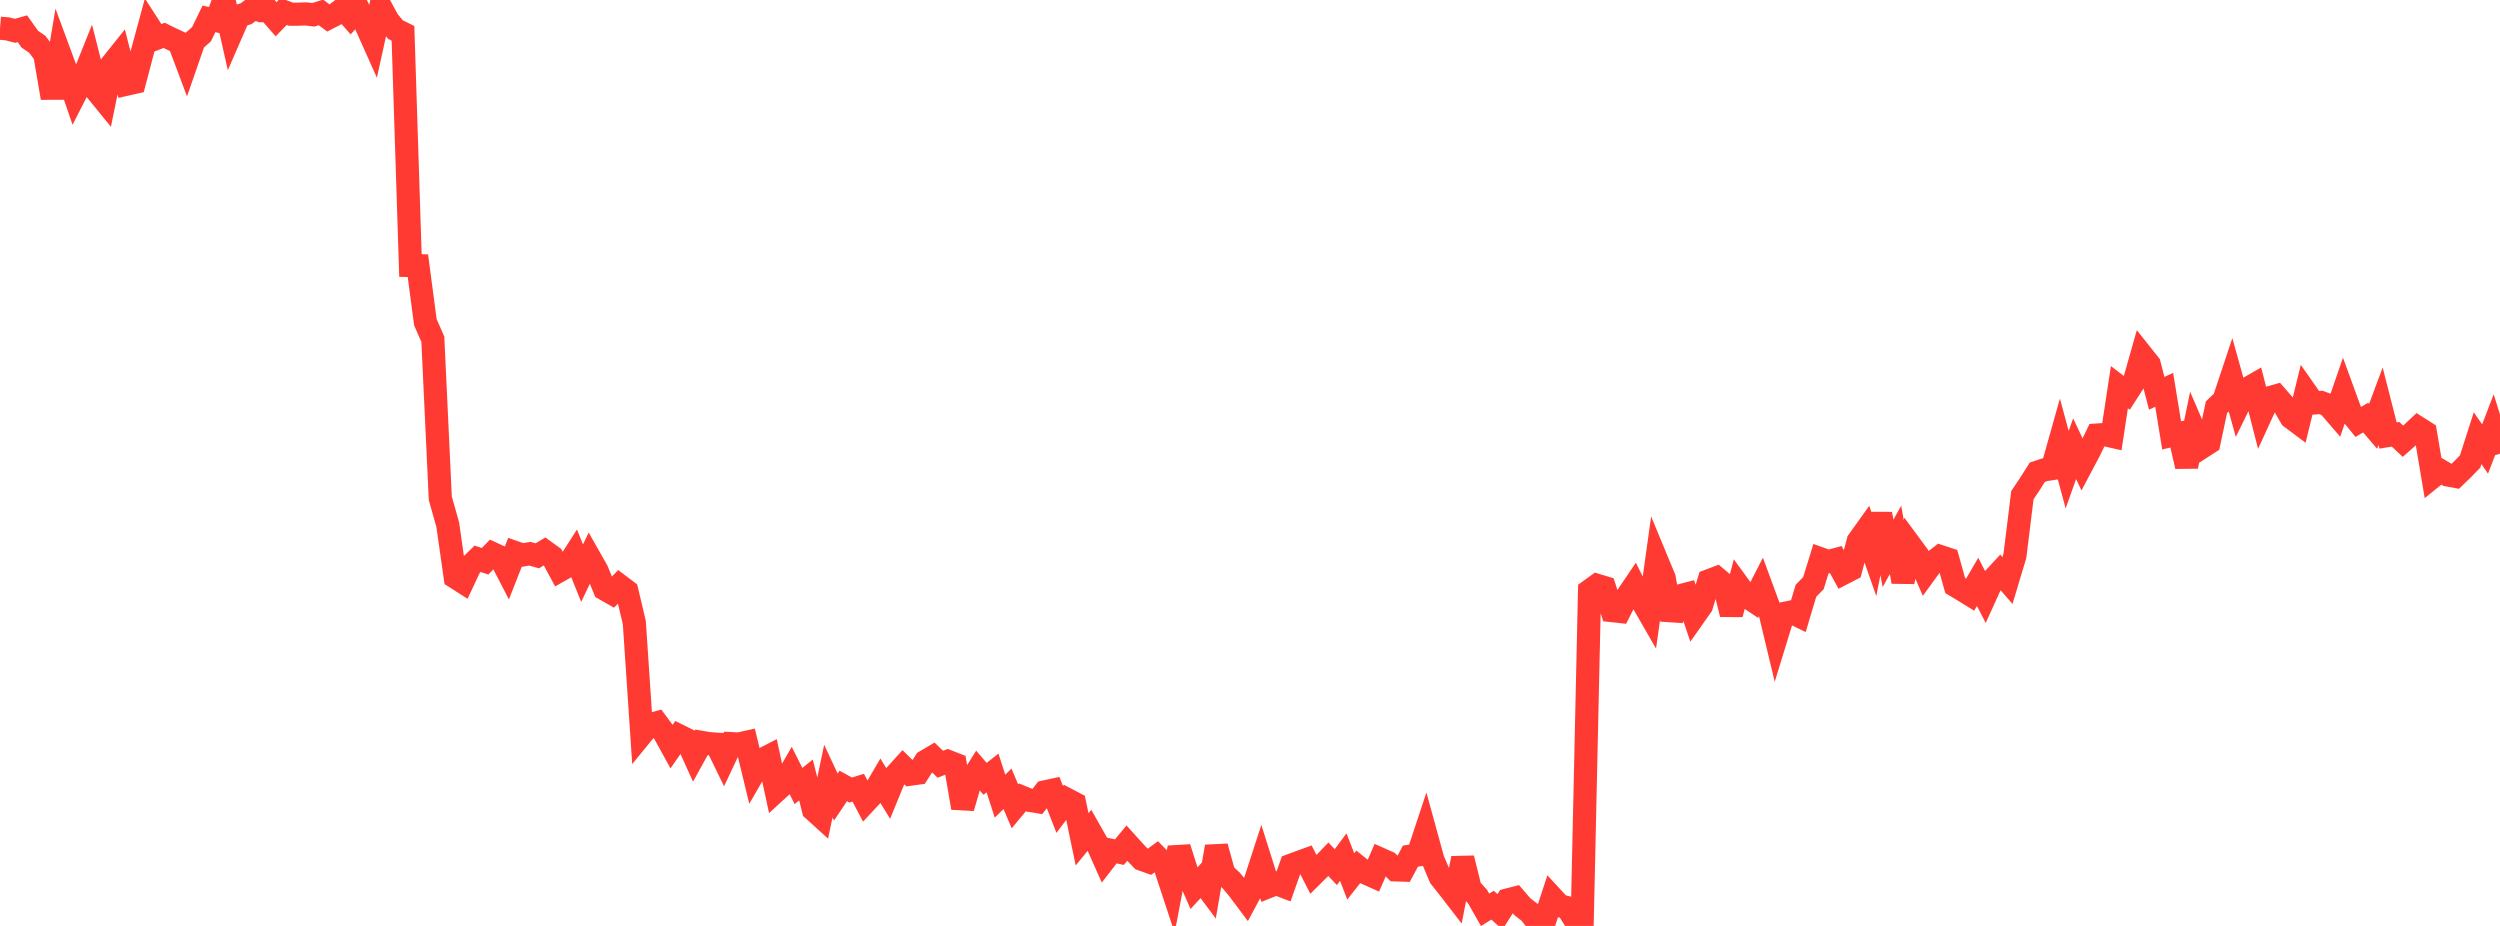 <?xml version="1.0" standalone="no"?>
<!DOCTYPE svg PUBLIC "-//W3C//DTD SVG 1.1//EN" "http://www.w3.org/Graphics/SVG/1.1/DTD/svg11.dtd">

<svg width="135" height="50" viewBox="0 0 135 50" preserveAspectRatio="none" 
  xmlns="http://www.w3.org/2000/svg"
  xmlns:xlink="http://www.w3.org/1999/xlink">


<polyline points="0.0, 1.524 0.403, 1.558 0.806, 1.664 1.209, 1.55 1.612, 2.118 2.015, 2.393 2.418, 2.934 2.821, 5.286 3.224, 2.885 3.627, 3.976 4.03, 5.144 4.433, 4.353 4.836, 3.346 5.239, 4.936 5.642, 5.431 6.045, 3.462 6.448, 2.958 6.851, 4.542 7.254, 4.451 7.657, 2.921 8.06, 1.437 8.463, 2.064 8.866, 1.909 9.269, 2.109 9.672, 2.293 10.075, 3.367 10.478, 2.204 10.881, 1.848 11.284, 1.019 11.687, 1.11 12.09, 0.0 12.493, 1.79 12.896, 0.866 13.299, 0.734 13.701, 0.431 14.104, 0.579 14.507, 0.579 14.91, 1.04 15.313, 0.622 15.716, 0.769 16.119, 0.766 16.522, 0.752 16.925, 0.799 17.328, 0.67 17.731, 0.97 18.134, 0.762 18.537, 0.458 18.94, 0.917 19.343, 0.47 19.746, 1.309 20.149, 2.211 20.552, 0.373 20.955, 1.113 21.358, 1.6 21.761, 1.798 22.164, 14.338 22.567, 14.348 22.97, 17.401 23.373, 18.317 23.776, 26.905 24.179, 28.337 24.582, 31.168 24.985, 31.425 25.388, 30.565 25.791, 30.175 26.194, 30.309 26.597, 29.893 27.0, 30.079 27.403, 30.859 27.806, 29.832 28.209, 29.97 28.612, 29.9 29.015, 30.014 29.418, 29.77 29.821, 30.063 30.224, 30.808 30.627, 30.579 31.03, 29.95 31.433, 30.951 31.836, 30.108 32.239, 30.818 32.642, 31.803 33.045, 32.033 33.448, 31.616 33.851, 31.92 34.254, 33.622 34.657, 39.64 35.06, 39.147 35.463, 39.033 35.866, 39.576 36.269, 40.309 36.672, 39.732 37.075, 39.931 37.478, 40.818 37.881, 40.087 38.284, 40.157 38.687, 40.184 39.09, 41.012 39.493, 40.156 39.896, 40.177 40.299, 40.087 40.701, 41.744 41.104, 41.05 41.507, 40.842 41.91, 42.711 42.313, 42.342 42.716, 41.644 43.119, 42.445 43.522, 42.117 43.925, 43.725 44.328, 44.091 44.731, 42.178 45.134, 43.042 45.537, 42.441 45.94, 42.663 46.343, 42.536 46.746, 43.299 47.149, 42.866 47.552, 42.177 47.955, 42.837 48.358, 41.853 48.761, 41.409 49.164, 41.805 49.567, 41.749 49.97, 41.116 50.373, 40.879 50.776, 41.27 51.179, 41.113 51.582, 41.27 51.985, 43.624 52.388, 42.23 52.791, 41.587 53.194, 42.057 53.597, 41.741 54.0, 42.994 54.403, 42.594 54.806, 43.541 55.209, 43.056 55.612, 43.22 56.015, 43.286 56.418, 42.764 56.821, 42.676 57.224, 43.707 57.627, 43.175 58.03, 43.386 58.433, 45.325 58.836, 44.832 59.239, 45.544 59.642, 46.45 60.045, 45.928 60.448, 46.015 60.851, 45.529 61.254, 45.975 61.657, 46.4 62.06, 46.544 62.463, 46.249 62.866, 46.666 63.269, 47.887 63.672, 45.775 64.075, 47.039 64.478, 47.96 64.881, 47.523 65.284, 48.062 65.687, 45.716 66.09, 47.176 66.493, 47.553 66.896, 48.042 67.299, 48.581 67.701, 47.835 68.104, 46.595 68.507, 47.873 68.91, 47.712 69.313, 47.865 69.716, 46.725 70.119, 46.576 70.522, 46.43 70.925, 47.219 71.328, 46.82 71.731, 46.4 72.134, 46.825 72.537, 46.283 72.94, 47.327 73.343, 46.814 73.746, 47.139 74.149, 47.319 74.552, 46.397 74.955, 46.576 75.358, 46.973 75.761, 46.986 76.164, 46.231 76.567, 46.168 76.97, 44.951 77.373, 46.419 77.776, 47.37 78.179, 47.876 78.582, 48.398 78.985, 46.346 79.388, 47.972 79.791, 48.42 80.194, 49.131 80.597, 48.879 81.0, 49.238 81.403, 48.601 81.806, 48.497 82.209, 48.964 82.612, 49.274 83.015, 49.792 83.418, 49.7 83.821, 48.471 84.224, 48.907 84.627, 49.012 85.03, 49.647 85.433, 50.0 85.836, 31.899 86.239, 31.608 86.642, 31.73 87.045, 32.972 87.448, 33.016 87.851, 32.218 88.254, 31.623 88.657, 32.432 89.06, 33.133 89.463, 30.247 89.866, 31.218 90.269, 33.46 90.672, 32.185 91.075, 32.08 91.478, 33.282 91.881, 32.71 92.284, 31.359 92.687, 31.206 93.09, 31.547 93.493, 33.168 93.896, 31.634 94.299, 32.187 94.701, 32.456 95.104, 31.669 95.507, 32.763 95.91, 34.446 96.313, 33.133 96.716, 33.049 97.119, 33.247 97.522, 31.901 97.925, 31.489 98.328, 30.182 98.731, 30.325 99.134, 30.216 99.537, 30.958 99.94, 30.75 100.343, 29.222 100.746, 28.658 101.149, 29.81 101.552, 27.756 101.955, 29.883 102.358, 29.153 102.761, 31.415 103.164, 29.453 103.567, 30 103.97, 30.924 104.373, 30.368 104.776, 30.055 105.179, 30.187 105.582, 31.62 105.985, 31.862 106.388, 32.11 106.791, 31.42 107.194, 32.206 107.597, 31.319 108.0, 30.883 108.403, 31.347 108.806, 30.004 109.209, 26.739 109.612, 26.136 110.015, 25.501 110.418, 25.366 110.821, 25.303 111.224, 23.871 111.627, 25.361 112.03, 24.23 112.433, 25.088 112.836, 24.328 113.239, 23.492 113.642, 23.465 114.045, 23.557 114.448, 20.908 114.851, 21.218 115.254, 20.592 115.657, 19.171 116.06, 19.678 116.463, 21.238 116.866, 21.049 117.269, 23.51 117.672, 23.415 118.075, 25.184 118.478, 23.226 118.881, 24.163 119.284, 23.903 119.687, 21.994 120.09, 21.606 120.493, 20.396 120.896, 21.845 121.299, 21.023 121.701, 20.793 122.104, 22.372 122.507, 21.492 122.91, 21.378 123.313, 21.841 123.716, 22.541 124.119, 22.842 124.522, 21.189 124.925, 21.764 125.328, 21.732 125.731, 21.882 126.134, 22.351 126.537, 21.184 126.94, 22.289 127.343, 22.785 127.746, 22.55 128.149, 23.021 128.552, 21.937 128.955, 23.517 129.358, 23.451 129.761, 23.827 130.164, 23.471 130.567, 23.093 130.97, 23.348 131.373, 25.739 131.776, 25.412 132.179, 25.65 132.582, 25.723 132.985, 25.335 133.388, 24.92 133.791, 23.663 134.194, 24.247 134.597, 23.198 135.0, 24.499" fill="none" stroke="#ff3a33" stroke-width="1.25"/>

</svg>